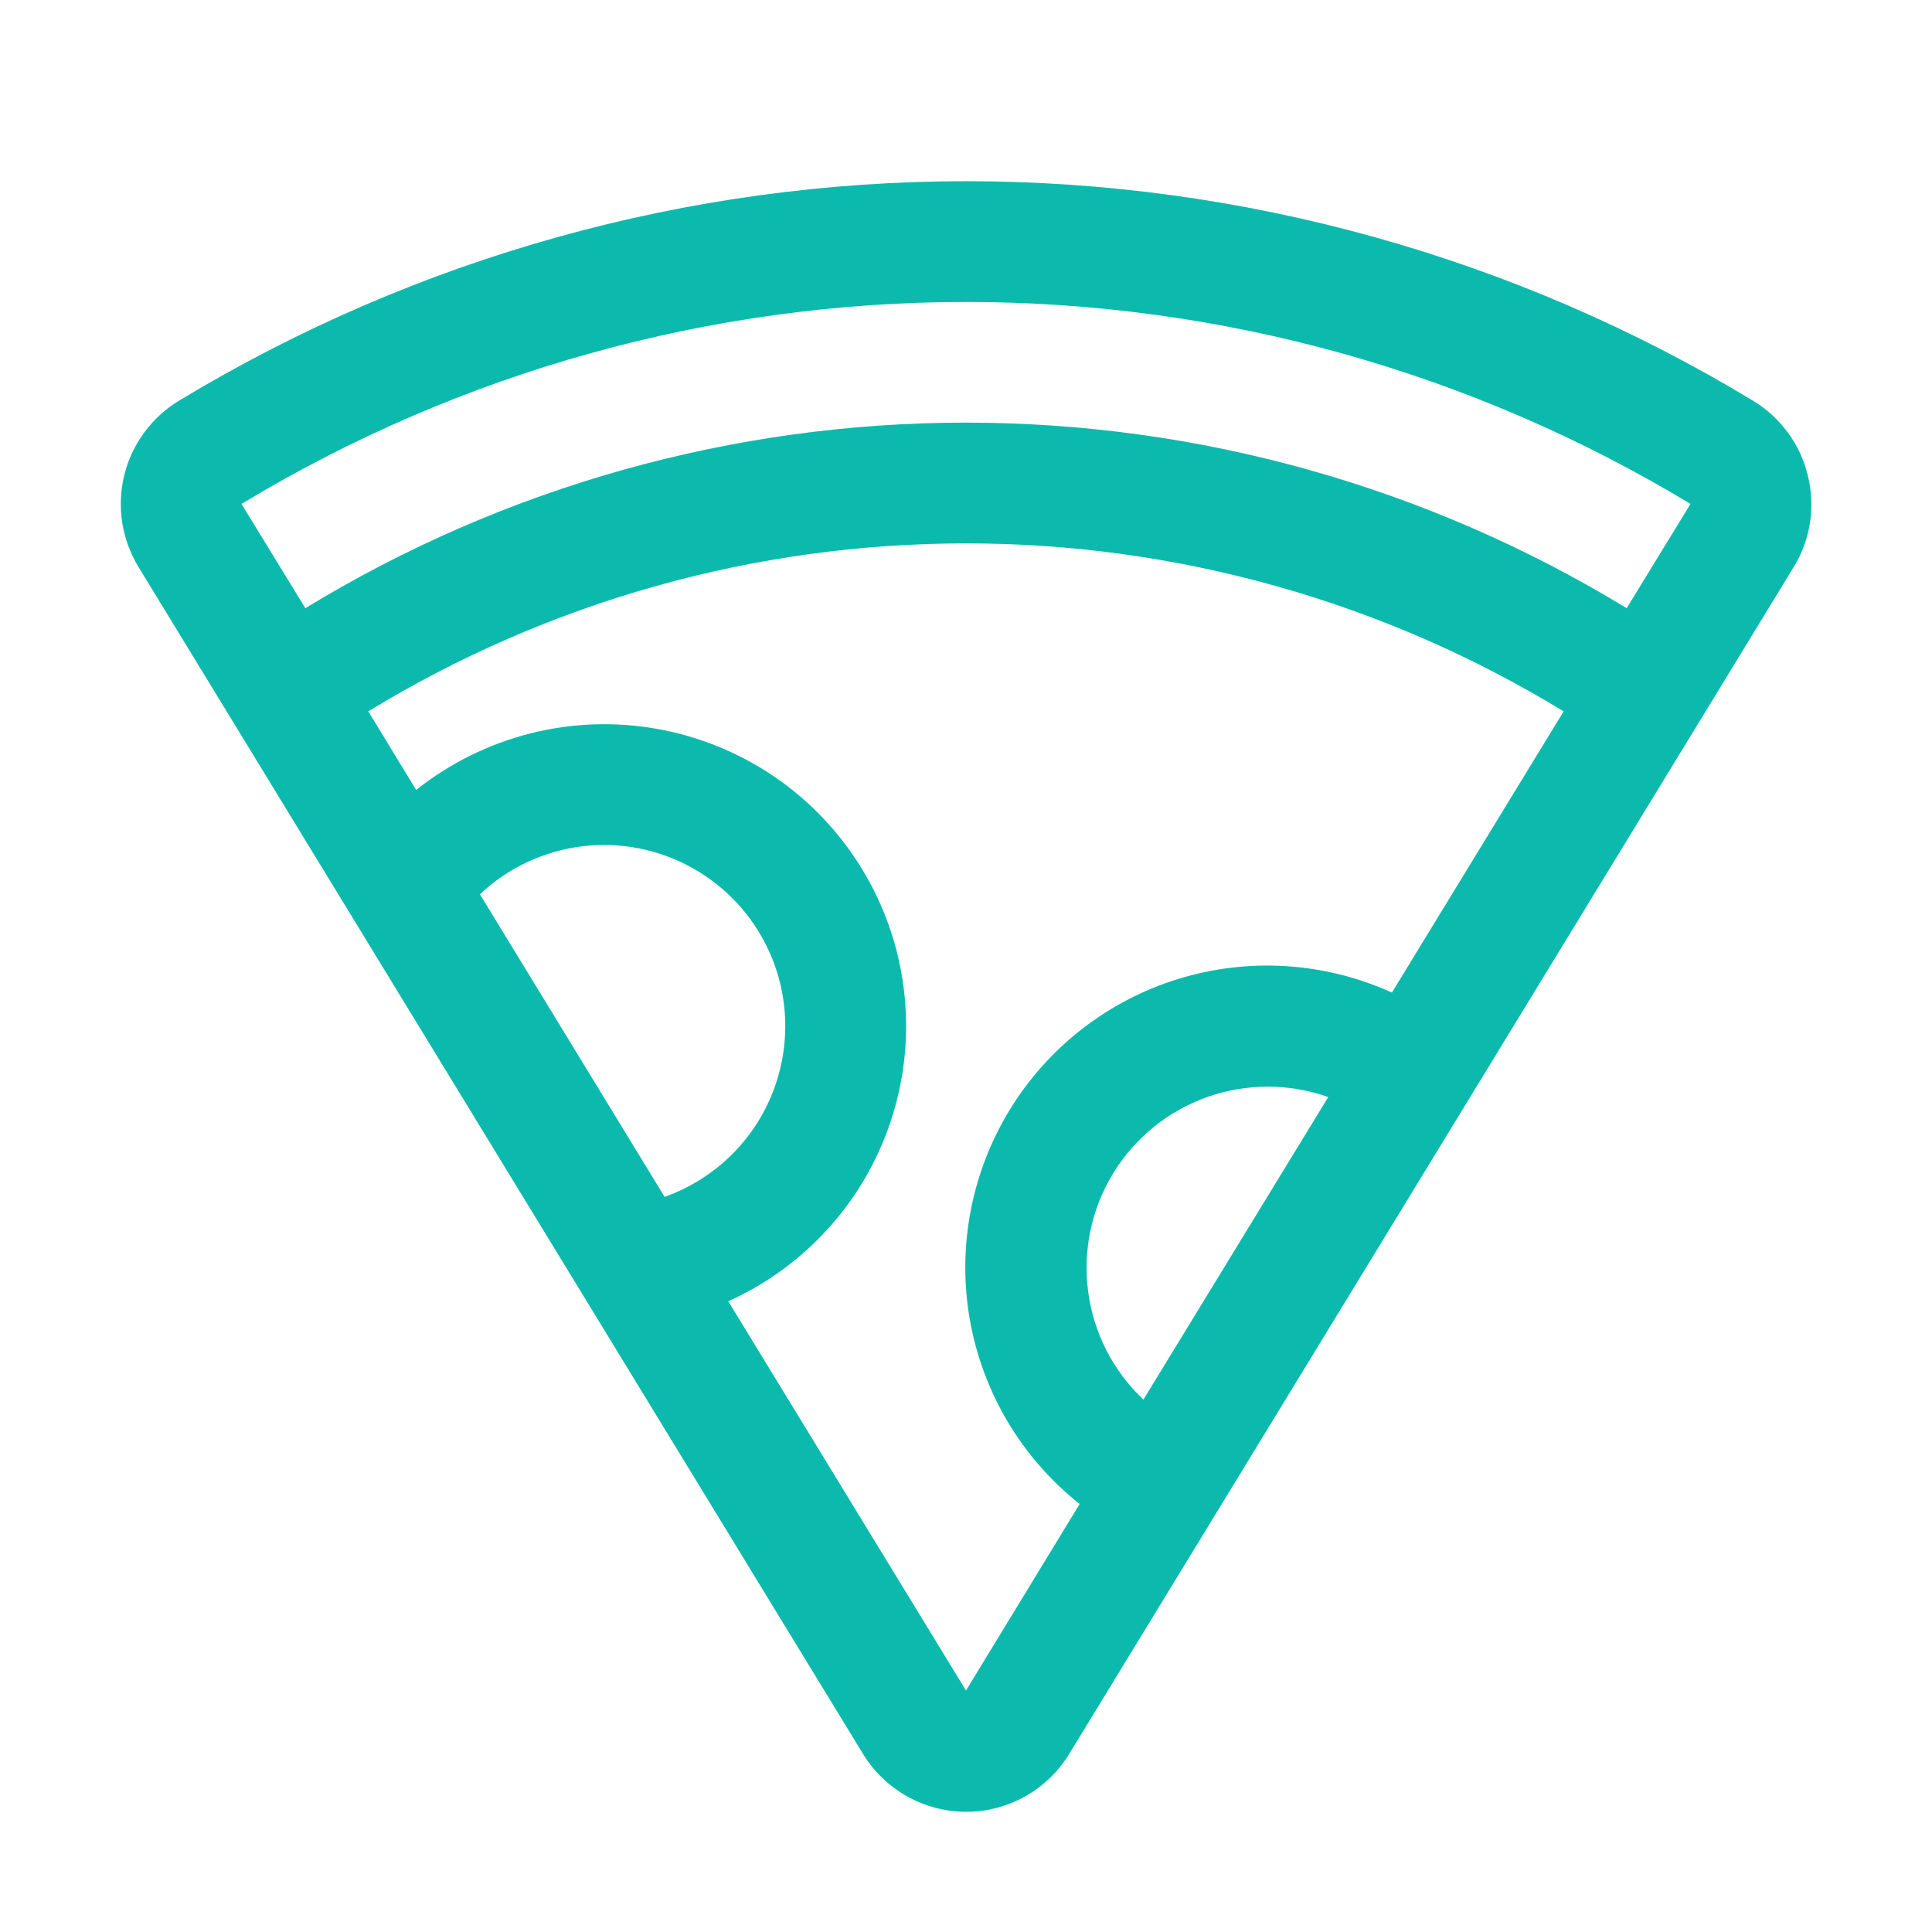 <svg width="24" height="24" viewBox="0 0 24 24" fill="none" xmlns="http://www.w3.org/2000/svg">
<path d="M22.457 5.906C22.411 5.714 22.327 5.533 22.21 5.374C22.093 5.215 21.946 5.08 21.777 4.978C18.828 3.194 15.447 2.251 12 2.251C8.553 2.251 5.172 3.194 2.223 4.978C2.054 5.08 1.907 5.215 1.791 5.374C1.674 5.533 1.59 5.713 1.543 5.905C1.497 6.097 1.488 6.295 1.518 6.49C1.548 6.685 1.617 6.872 1.719 7.041L10.719 21.785C10.853 22.005 11.041 22.187 11.266 22.314C11.491 22.44 11.744 22.507 12.002 22.507C12.26 22.507 12.513 22.44 12.738 22.314C12.962 22.187 13.151 22.005 13.284 21.785L22.284 7.041C22.387 6.872 22.455 6.686 22.485 6.491C22.514 6.296 22.505 6.097 22.457 5.906ZM5.962 11.109C6.205 10.88 6.497 10.707 6.816 10.605C7.135 10.502 7.472 10.472 7.804 10.517C8.136 10.561 8.454 10.68 8.734 10.863C9.015 11.046 9.251 11.289 9.425 11.575C9.6 11.86 9.708 12.182 9.743 12.515C9.777 12.848 9.737 13.184 9.625 13.5C9.513 13.815 9.332 14.102 9.095 14.339C8.858 14.575 8.571 14.756 8.256 14.868L5.962 11.109ZM14.204 17.386C13.828 17.032 13.586 16.559 13.518 16.048C13.449 15.536 13.559 15.016 13.828 14.576C14.097 14.135 14.509 13.801 14.996 13.628C15.482 13.456 16.013 13.456 16.5 13.628L14.204 17.386ZM17.291 12.33C16.458 11.952 15.514 11.891 14.639 12.16C13.764 12.429 13.018 13.009 12.541 13.79C12.064 14.572 11.889 15.501 12.049 16.402C12.21 17.303 12.694 18.115 13.412 18.683L12 21L9.047 16.165C9.532 15.947 9.964 15.628 10.317 15.229C10.669 14.831 10.932 14.362 11.089 13.854C11.246 13.346 11.293 12.81 11.227 12.282C11.162 11.755 10.984 11.247 10.707 10.793C10.43 10.339 10.06 9.949 9.621 9.649C9.181 9.35 8.684 9.147 8.16 9.054C7.636 8.961 7.099 8.981 6.583 9.112C6.068 9.243 5.586 9.482 5.17 9.813L4.575 8.837C6.811 7.472 9.38 6.75 11.999 6.75C14.619 6.75 17.188 7.472 19.424 8.837L17.291 12.33ZM20.207 7.555C17.735 6.048 14.895 5.25 12 5.25C9.105 5.25 6.265 6.048 3.793 7.555L3 6.26C5.715 4.619 8.827 3.751 12 3.751C15.172 3.751 18.285 4.619 21 6.26L20.207 7.555Z" fill="#0CBAAD"/>
</svg>
